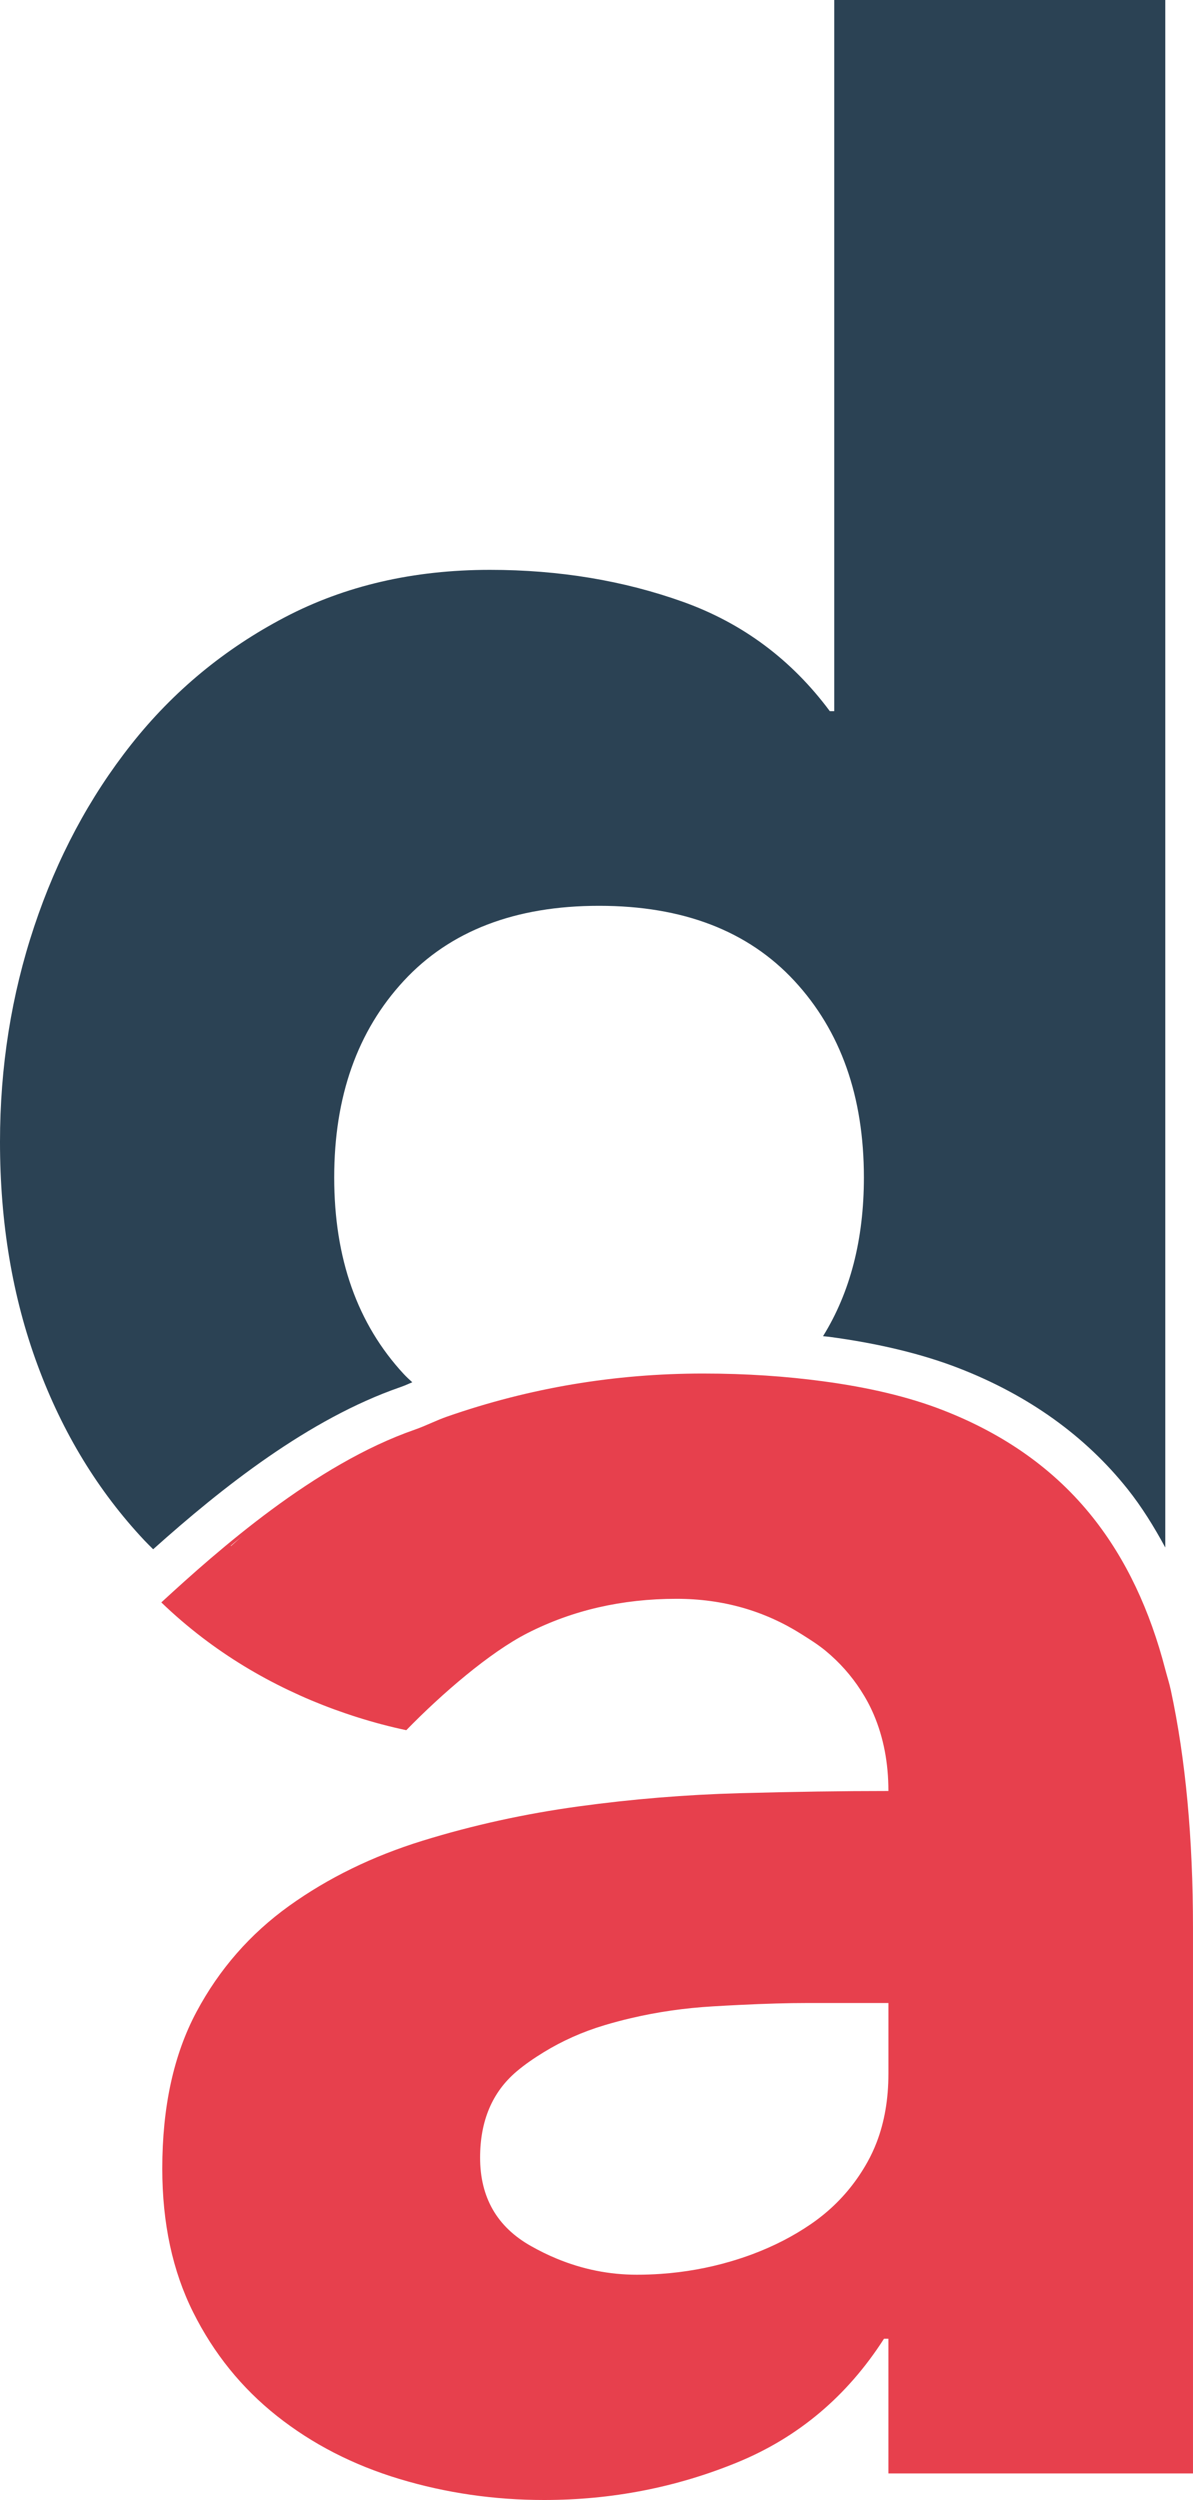 <?xml version="1.0" encoding="utf-8"?>
<!-- Generator: Adobe Illustrator 16.0.0, SVG Export Plug-In . SVG Version: 6.00 Build 0)  -->
<!DOCTYPE svg PUBLIC "-//W3C//DTD SVG 1.1//EN" "http://www.w3.org/Graphics/SVG/1.1/DTD/svg11.dtd">
<svg version="1.1" id="Layer_1" xmlns="http://www.w3.org/2000/svg" xmlns:xlink="http://www.w3.org/1999/xlink" x="0px" y="0px"
	 width="135.569px" height="283.881px" viewBox="0 0 135.569 283.881" enable-background="new 0 0 135.569 283.881"
	 xml:space="preserve">
<g>
	<path fill="#2B4254" d="M46.85,156.96c-0.329-0.304-0.662-0.602-0.97-0.935c-5.267-5.684-7.902-13.122-7.902-22.321
		c0-9.193,2.635-16.635,7.902-22.322c5.264-5.683,12.664-8.525,22.195-8.525c9.53,0,16.93,2.842,22.197,8.525
		c5.267,5.687,7.898,13.129,7.898,22.322c0,7.043-1.557,13.044-4.644,18.025c0.219,0.027,0.444,0.036,0.665,0.065
		c5.643,0.754,10.605,1.953,14.751,3.562c7.922,3.07,14.382,7.694,19.199,13.739c1.604,2.015,2.997,4.264,4.279,6.63V0H94.801
		v80.757h-0.502c-4.348-5.849-9.905-9.987-16.676-12.413c-6.774-2.422-14.088-3.636-21.947-3.636
		c-8.697,0-16.469,1.798-23.326,5.394c-6.856,3.595-12.664,8.399-17.429,14.419c-4.765,6.021-8.446,12.916-11.036,20.69
		C1.29,112.987,0,121.138,0,129.666c0,9.196,1.418,17.643,4.263,25.329c2.838,7.692,6.895,14.342,12.162,19.94
		c0.319,0.339,0.653,0.659,0.98,0.988c7.837-7.016,17.676-14.799,28.067-18.402C45.942,157.359,46.395,157.158,46.85,156.96"/>
	<path fill="#E7404D" d="M132.423,189.583c-1.74-6.72-4.455-12.524-8.267-17.31c-4.265-5.354-9.949-9.409-17.057-12.165
		c-3.914-1.521-8.481-2.579-13.584-3.262c-4.165-0.558-8.667-0.878-13.627-0.878c-10.033,0-19.731,1.631-29.092,4.893
		c-1.258,0.438-2.414,1.047-3.655,1.477c-1.916,0.782-3.779,1.639-5.595,2.561c-0.134,0.068-0.265,0.144-0.399,0.213
		c-1.532,0.79-3.017,1.644-4.474,2.537c-0.52,0.32-1.032,0.653-1.544,0.988c-0.997,0.648-1.967,1.332-2.927,2.032
		c-0.884,0.649-1.756,1.322-2.617,2.021c-0.66,0.535-1.311,1.085-1.952,1.646c-0.463,0.406-0.93,0.803-1.387,1.225l-0.029-0.029
		c0.455-0.422,0.951-0.787,1.416-1.195c0.644-0.563,1.295-1.111,1.952-1.646c0.858-0.694,1.727-1.371,2.617-2.021
		c0.961-0.706,1.937-1.383,2.927-2.032c0.512-0.333,1.022-0.669,1.544-0.988c1.459-0.901,2.949-1.747,4.474-2.537
		c0.134-0.069,0.264-0.145,0.399-0.213c1.817-0.927,3.681-1.778,5.595-2.561c-11.365,3.94-22.404,13.728-28.809,19.619
		c1.481,1.426,3.039,2.759,4.67,4.004c3.005,2.291,6.263,4.277,9.781,5.955c0.845,0.403,1.703,0.791,2.577,1.159
		c3.33,1.399,7.135,2.623,10.81,3.391c0.006-0.006,0.012-0.012,0.018-0.018c4.024-4.128,9.484-8.834,13.763-11.008
		c5.095-2.595,10.741-3.892,16.927-3.892c5.333,0,10.049,1.392,14.208,4.021c0.926,0.585,1.854,1.162,2.723,1.876
		c1.615,1.333,2.934,2.837,4.002,4.487c0.57,0.88,1.07,1.8,1.483,2.771c1.099,2.575,1.662,5.459,1.662,8.668
		c-5.187,0-10.829,0.086-16.93,0.251c-6.105,0.165-12.207,0.668-18.31,1.504c-6.103,0.839-12,2.133-17.68,3.888
		c-5.687,1.755-10.745,4.225-15.176,7.4c-4.431,3.179-7.941,7.19-10.531,12.035c-2.594,4.854-3.888,10.789-3.888,17.807
		c0,6.189,1.166,11.625,3.509,16.305c2.34,4.683,5.519,8.611,9.53,11.788c4.015,3.178,8.653,5.559,13.92,7.147
		c5.268,1.587,10.742,2.385,16.428,2.385c7.69,0,15.008-1.425,21.946-4.266c6.938-2.842,12.496-7.524,16.68-14.044h0.502v15.296
		h34.611v-61.948c0-10.194-0.84-19.184-2.511-26.96C132.881,191.135,132.63,190.38,132.423,189.583 M100.957,235.475
		c0,2.885-0.447,5.486-1.342,7.807c-0.298,0.772-0.645,1.515-1.042,2.225c-1.193,2.135-2.69,3.983-4.492,5.551
		c-0.601,0.521-1.234,1.013-1.902,1.472c-2.008,1.381-4.227,2.522-6.656,3.432c-0.809,0.303-1.643,0.58-2.5,0.831
		c-2.57,0.753-5.213,1.225-7.924,1.412c-0.904,0.063-1.816,0.095-2.734,0.095c-3.136,0-6.178-0.611-9.124-1.835
		c-0.981-0.406-1.953-0.883-2.914-1.427c-0.481-0.271-0.932-0.561-1.353-0.869c-0.842-0.616-1.563-1.306-2.164-2.068
		c-0.601-0.764-1.081-1.6-1.442-2.51c-0.36-0.909-0.6-1.891-0.721-2.946c-0.06-0.528-0.089-1.074-0.089-1.639
		c0-0.521,0.021-1.029,0.064-1.523c0.173-1.975,0.69-3.719,1.552-5.234c0.431-0.758,0.948-1.459,1.553-2.102
		c0.301-0.321,0.625-0.628,0.969-0.921c0.948-0.804,1.989-1.513,3.074-2.179c2.075-1.273,4.375-2.32,6.959-3.09
		c0.981-0.292,1.973-0.556,2.976-0.791c3.011-0.705,6.115-1.152,9.313-1.338c1.064-0.064,2.086-0.119,3.063-0.166
		c2.932-0.143,5.461-0.213,7.596-0.213h9.281V235.475z"/>
</g>
</svg>
